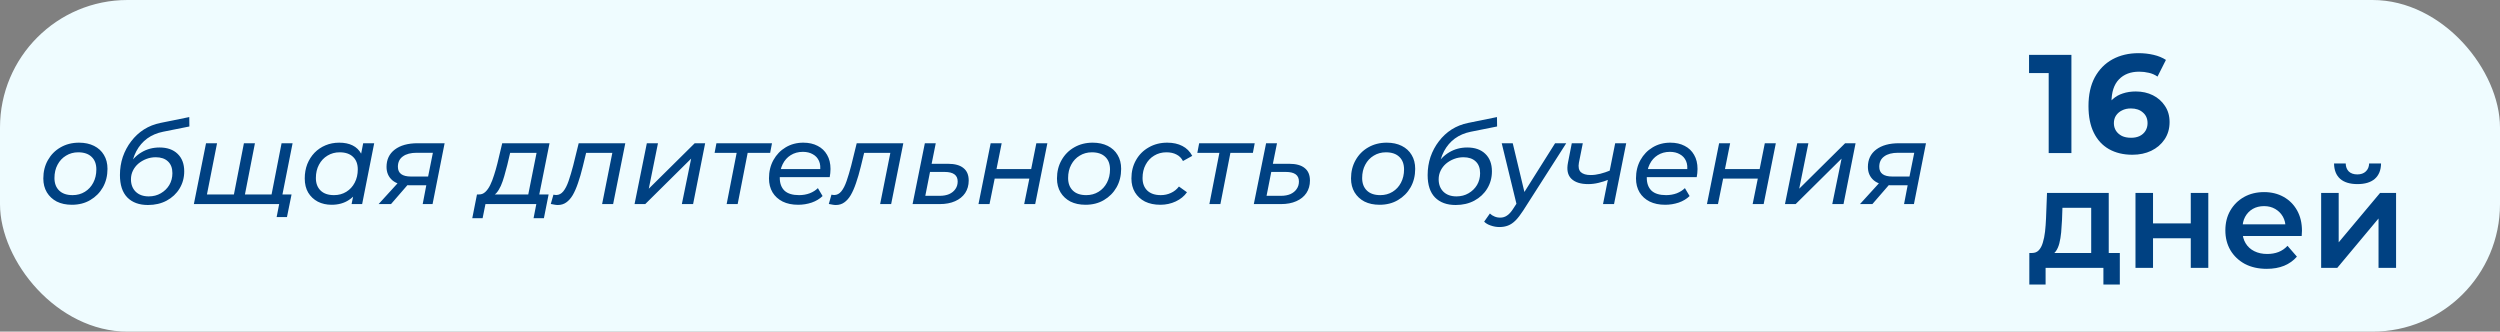 <?xml version="1.0" encoding="UTF-8"?> <svg xmlns="http://www.w3.org/2000/svg" width="196" height="26" viewBox="0 0 196 26" fill="none"><rect x="0" y="0" width="196" height="26" fill="#808080" stroke="none"/><rect width="196" height="26" rx="10" fill="#EFFCFF"></rect><path d="M5.637 16.054C5.181 16.054 4.785 15.97 4.449 15.802C4.119 15.628 3.861 15.388 3.675 15.082C3.489 14.77 3.396 14.407 3.396 13.993C3.396 13.453 3.516 12.973 3.756 12.553C3.996 12.127 4.326 11.794 4.746 11.554C5.172 11.308 5.655 11.185 6.195 11.185C6.645 11.185 7.038 11.269 7.374 11.437C7.71 11.605 7.968 11.842 8.148 12.148C8.334 12.454 8.427 12.817 8.427 13.237C8.427 13.777 8.307 14.26 8.067 14.686C7.827 15.106 7.497 15.439 7.077 15.685C6.663 15.931 6.183 16.054 5.637 16.054ZM5.691 15.298C6.051 15.298 6.372 15.211 6.654 15.037C6.936 14.863 7.155 14.626 7.311 14.326C7.473 14.02 7.554 13.672 7.554 13.282C7.554 12.862 7.431 12.535 7.185 12.301C6.939 12.061 6.588 11.941 6.132 11.941C5.778 11.941 5.46 12.028 5.178 12.202C4.896 12.37 4.674 12.607 4.512 12.913C4.35 13.213 4.269 13.561 4.269 13.957C4.269 14.371 4.392 14.698 4.638 14.938C4.884 15.178 5.235 15.298 5.691 15.298ZM11.599 16.072C10.909 16.072 10.369 15.874 9.979 15.478C9.595 15.082 9.403 14.497 9.403 13.723C9.403 13.225 9.478 12.751 9.628 12.301C9.784 11.851 10.003 11.443 10.285 11.077C10.567 10.705 10.9 10.396 11.284 10.15C11.674 9.904 12.106 9.733 12.58 9.637L14.839 9.178L14.848 9.916L12.778 10.33C12.304 10.426 11.89 10.603 11.536 10.861C11.188 11.119 10.906 11.449 10.69 11.851C10.48 12.247 10.342 12.709 10.276 13.237L10.042 13.039C10.324 12.553 10.675 12.187 11.095 11.941C11.515 11.689 11.986 11.563 12.508 11.563C13.108 11.563 13.579 11.728 13.921 12.058C14.269 12.388 14.443 12.847 14.443 13.435C14.443 13.933 14.32 14.383 14.074 14.785C13.834 15.181 13.498 15.496 13.066 15.73C12.64 15.958 12.151 16.072 11.599 16.072ZM11.662 15.397C12.016 15.397 12.331 15.316 12.607 15.154C12.889 14.992 13.111 14.776 13.273 14.506C13.435 14.23 13.516 13.921 13.516 13.579C13.516 13.177 13.399 12.868 13.165 12.652C12.937 12.436 12.619 12.328 12.211 12.328C11.953 12.328 11.707 12.373 11.473 12.463C11.239 12.553 11.029 12.676 10.843 12.832C10.663 12.988 10.522 13.171 10.42 13.381C10.318 13.591 10.267 13.816 10.267 14.056C10.267 14.458 10.39 14.782 10.636 15.028C10.888 15.274 11.23 15.397 11.662 15.397ZM18.529 15.244L18.295 15.469L19.123 11.23H19.987L19.159 15.469L18.988 15.244L21.499 15.244L21.247 15.469L22.075 11.23H22.939L21.994 16L15.199 16L16.153 11.23H17.017L16.18 15.469L16.027 15.244H18.529ZM21.688 17.017L21.931 15.775L22.093 16H21.085L21.247 15.244H22.858L22.498 17.017H21.688ZM25.998 16.054C25.596 16.054 25.236 15.973 24.918 15.811C24.6 15.643 24.348 15.406 24.162 15.1C23.982 14.794 23.892 14.425 23.892 13.993C23.892 13.585 23.958 13.21 24.09 12.868C24.228 12.526 24.417 12.229 24.657 11.977C24.903 11.725 25.191 11.53 25.521 11.392C25.851 11.254 26.208 11.185 26.592 11.185C27.006 11.185 27.357 11.257 27.645 11.401C27.933 11.545 28.155 11.758 28.311 12.04C28.467 12.316 28.545 12.655 28.545 13.057C28.545 13.645 28.443 14.167 28.239 14.623C28.035 15.073 27.741 15.424 27.357 15.676C26.979 15.928 26.526 16.054 25.998 16.054ZM26.187 15.298C26.547 15.298 26.868 15.211 27.15 15.037C27.432 14.863 27.651 14.626 27.807 14.326C27.969 14.02 28.05 13.672 28.05 13.282C28.05 12.862 27.927 12.535 27.681 12.301C27.435 12.061 27.084 11.941 26.628 11.941C26.274 11.941 25.956 12.028 25.674 12.202C25.392 12.37 25.17 12.607 25.008 12.913C24.846 13.213 24.765 13.561 24.765 13.957C24.765 14.371 24.888 14.698 25.134 14.938C25.38 15.178 25.731 15.298 26.187 15.298ZM27.564 16L27.816 14.767L28.104 13.66L28.221 12.526L28.473 11.23H29.337L28.392 16H27.564ZM33.139 16L33.463 14.308L33.58 14.524H32.077C31.507 14.524 31.069 14.395 30.763 14.137C30.457 13.873 30.304 13.522 30.304 13.084C30.304 12.508 30.52 12.055 30.952 11.725C31.39 11.395 31.987 11.23 32.743 11.23H34.858L33.913 16H33.139ZM29.683 16L31.348 14.173H32.239L30.655 16H29.683ZM33.517 14.074L33.994 11.698L34.084 11.977H32.671C32.203 11.977 31.84 12.073 31.582 12.265C31.324 12.451 31.195 12.721 31.195 13.075C31.195 13.585 31.537 13.84 32.221 13.84H33.688L33.517 14.074ZM41.346 15.595L42.066 11.986H39.995L39.77 12.94C39.693 13.234 39.614 13.522 39.536 13.804C39.459 14.08 39.368 14.335 39.267 14.569C39.164 14.797 39.047 14.986 38.916 15.136C38.783 15.28 38.624 15.367 38.438 15.397L37.547 15.244C37.733 15.25 37.898 15.187 38.042 15.055C38.187 14.923 38.316 14.743 38.429 14.515C38.544 14.281 38.645 14.017 38.736 13.723C38.831 13.429 38.919 13.126 38.996 12.814L39.374 11.23H43.083L42.209 15.595H41.346ZM37.026 17.107L37.395 15.244H43.011L42.642 17.107H41.831L42.047 16H38.06L37.836 17.107H37.026ZM43.182 15.991L43.389 15.262C43.431 15.268 43.47 15.274 43.506 15.28C43.542 15.286 43.575 15.289 43.605 15.289C43.821 15.289 44.007 15.193 44.163 15.001C44.319 14.809 44.457 14.539 44.577 14.191C44.697 13.843 44.817 13.441 44.937 12.985L45.369 11.23H49.023L48.069 16H47.205L48.06 11.716L48.231 11.986H45.783L46.017 11.716L45.693 13.048C45.573 13.54 45.447 13.975 45.315 14.353C45.189 14.725 45.051 15.04 44.901 15.298C44.751 15.55 44.58 15.742 44.388 15.874C44.202 16.006 43.983 16.072 43.731 16.072C43.641 16.072 43.554 16.063 43.47 16.045C43.38 16.033 43.284 16.015 43.182 15.991ZM49.749 16L50.712 11.23L51.585 11.23L50.865 14.794L54.465 11.23H55.284L54.339 16H53.457L54.186 12.436L50.586 16H49.749ZM56.969 16L57.797 11.761L57.959 11.986H56.024L56.168 11.23H60.524L60.38 11.986H58.409L58.661 11.761L57.833 16H56.969ZM62.574 16.054C62.106 16.054 61.701 15.97 61.359 15.802C61.017 15.628 60.753 15.388 60.567 15.082C60.381 14.77 60.288 14.404 60.288 13.984C60.288 13.444 60.405 12.964 60.639 12.544C60.873 12.124 61.191 11.794 61.593 11.554C62.001 11.308 62.463 11.185 62.979 11.185C63.411 11.185 63.786 11.269 64.104 11.437C64.422 11.599 64.668 11.833 64.842 12.139C65.022 12.445 65.112 12.814 65.112 13.246C65.112 13.354 65.106 13.465 65.094 13.579C65.082 13.687 65.067 13.789 65.049 13.885H60.918L61.026 13.255H64.635L64.284 13.471C64.338 13.135 64.314 12.853 64.212 12.625C64.11 12.391 63.948 12.214 63.726 12.094C63.51 11.968 63.249 11.905 62.943 11.905C62.583 11.905 62.265 11.992 61.989 12.166C61.719 12.334 61.509 12.571 61.359 12.877C61.209 13.177 61.134 13.531 61.134 13.939C61.134 14.371 61.257 14.707 61.503 14.947C61.755 15.181 62.136 15.298 62.646 15.298C62.946 15.298 63.225 15.25 63.483 15.154C63.741 15.052 63.954 14.917 64.122 14.749L64.491 15.37C64.263 15.592 63.978 15.763 63.636 15.883C63.294 15.997 62.94 16.054 62.574 16.054ZM64.979 15.991L65.186 15.262C65.228 15.268 65.267 15.274 65.303 15.28C65.339 15.286 65.372 15.289 65.402 15.289C65.618 15.289 65.804 15.193 65.96 15.001C66.116 14.809 66.254 14.539 66.374 14.191C66.494 13.843 66.614 13.441 66.734 12.985L67.166 11.23H70.82L69.866 16H69.002L69.857 11.716L70.028 11.986H67.58L67.814 11.716L67.49 13.048C67.37 13.54 67.244 13.975 67.112 14.353C66.986 14.725 66.848 15.04 66.698 15.298C66.548 15.55 66.377 15.742 66.185 15.874C65.999 16.006 65.78 16.072 65.528 16.072C65.438 16.072 65.351 16.063 65.267 16.045C65.177 16.033 65.081 16.015 64.979 15.991ZM74.317 12.841C74.858 12.841 75.263 12.952 75.532 13.174C75.808 13.39 75.947 13.717 75.947 14.155C75.947 14.527 75.853 14.854 75.668 15.136C75.481 15.412 75.218 15.625 74.876 15.775C74.54 15.925 74.141 16 73.678 16H71.546L72.508 11.23H73.364L73.04 12.841H74.317ZM73.678 15.352C73.96 15.352 74.207 15.307 74.416 15.217C74.626 15.121 74.788 14.989 74.903 14.821C75.022 14.653 75.082 14.455 75.082 14.227C75.082 13.729 74.74 13.48 74.056 13.48H72.913L72.544 15.352H73.678ZM76.713 16L77.668 11.23H78.531L78.126 13.255H80.844L81.249 11.23H82.114L81.159 16H80.296L80.701 14.002H77.983L77.578 16H76.713ZM85.108 16.054C84.652 16.054 84.256 15.97 83.92 15.802C83.59 15.628 83.332 15.388 83.146 15.082C82.96 14.77 82.867 14.407 82.867 13.993C82.867 13.453 82.987 12.973 83.227 12.553C83.467 12.127 83.797 11.794 84.217 11.554C84.643 11.308 85.126 11.185 85.666 11.185C86.116 11.185 86.509 11.269 86.845 11.437C87.181 11.605 87.439 11.842 87.619 12.148C87.805 12.454 87.898 12.817 87.898 13.237C87.898 13.777 87.778 14.26 87.538 14.686C87.298 15.106 86.968 15.439 86.548 15.685C86.134 15.931 85.654 16.054 85.108 16.054ZM85.162 15.298C85.522 15.298 85.843 15.211 86.125 15.037C86.407 14.863 86.626 14.626 86.782 14.326C86.944 14.02 87.025 13.672 87.025 13.282C87.025 12.862 86.902 12.535 86.656 12.301C86.41 12.061 86.059 11.941 85.603 11.941C85.249 11.941 84.931 12.028 84.649 12.202C84.367 12.37 84.145 12.607 83.983 12.913C83.821 13.213 83.74 13.561 83.74 13.957C83.74 14.371 83.863 14.698 84.109 14.938C84.355 15.178 84.706 15.298 85.162 15.298ZM90.971 16.054C90.509 16.054 90.107 15.97 89.765 15.802C89.429 15.628 89.168 15.388 88.982 15.082C88.796 14.77 88.703 14.407 88.703 13.993C88.703 13.453 88.823 12.973 89.063 12.553C89.303 12.127 89.636 11.794 90.062 11.554C90.488 11.308 90.971 11.185 91.511 11.185C91.973 11.185 92.369 11.272 92.699 11.446C93.029 11.614 93.287 11.872 93.473 12.22L92.744 12.625C92.624 12.391 92.453 12.22 92.231 12.112C92.015 11.998 91.754 11.941 91.448 11.941C91.088 11.941 90.767 12.028 90.485 12.202C90.203 12.37 89.981 12.607 89.819 12.913C89.657 13.213 89.576 13.561 89.576 13.957C89.576 14.371 89.699 14.698 89.945 14.938C90.197 15.178 90.551 15.298 91.007 15.298C91.289 15.298 91.553 15.241 91.799 15.127C92.051 15.013 92.261 14.845 92.429 14.623L93.059 15.073C92.843 15.379 92.549 15.619 92.177 15.793C91.805 15.967 91.403 16.054 90.971 16.054ZM94.815 16L95.643 11.761L95.805 11.986H93.87L94.014 11.23H98.37L98.226 11.986H96.255L96.507 11.761L95.679 16H94.815ZM101.071 12.841C101.611 12.841 102.016 12.952 102.286 13.174C102.562 13.39 102.7 13.717 102.7 14.155C102.7 14.527 102.607 14.854 102.421 15.136C102.235 15.412 101.971 15.625 101.629 15.775C101.293 15.925 100.894 16 100.432 16H98.299L99.262 11.23H100.117L99.793 12.841H101.071ZM100.432 15.352C100.714 15.352 100.96 15.307 101.17 15.217C101.38 15.121 101.542 14.989 101.656 14.821C101.776 14.653 101.836 14.455 101.836 14.227C101.836 13.729 101.494 13.48 100.81 13.48H99.667L99.298 15.352H100.432ZM108.161 16.054C107.705 16.054 107.309 15.97 106.973 15.802C106.643 15.628 106.385 15.388 106.199 15.082C106.013 14.77 105.92 14.407 105.92 13.993C105.92 13.453 106.04 12.973 106.28 12.553C106.52 12.127 106.85 11.794 107.27 11.554C107.696 11.308 108.179 11.185 108.719 11.185C109.169 11.185 109.562 11.269 109.898 11.437C110.234 11.605 110.492 11.842 110.672 12.148C110.858 12.454 110.951 12.817 110.951 13.237C110.951 13.777 110.831 14.26 110.591 14.686C110.351 15.106 110.021 15.439 109.601 15.685C109.187 15.931 108.707 16.054 108.161 16.054ZM108.215 15.298C108.575 15.298 108.896 15.211 109.178 15.037C109.46 14.863 109.679 14.626 109.835 14.326C109.997 14.02 110.078 13.672 110.078 13.282C110.078 12.862 109.955 12.535 109.709 12.301C109.463 12.061 109.112 11.941 108.656 11.941C108.302 11.941 107.984 12.028 107.702 12.202C107.42 12.37 107.198 12.607 107.036 12.913C106.874 13.213 106.793 13.561 106.793 13.957C106.793 14.371 106.916 14.698 107.162 14.938C107.408 15.178 107.759 15.298 108.215 15.298ZM114.123 16.072C113.433 16.072 112.893 15.874 112.503 15.478C112.119 15.082 111.927 14.497 111.927 13.723C111.927 13.225 112.002 12.751 112.152 12.301C112.308 11.851 112.527 11.443 112.809 11.077C113.091 10.705 113.424 10.396 113.808 10.15C114.198 9.904 114.63 9.733 115.104 9.637L117.363 9.178L117.372 9.916L115.302 10.33C114.828 10.426 114.414 10.603 114.06 10.861C113.712 11.119 113.43 11.449 113.214 11.851C113.004 12.247 112.866 12.709 112.8 13.237L112.566 13.039C112.848 12.553 113.199 12.187 113.619 11.941C114.039 11.689 114.51 11.563 115.032 11.563C115.632 11.563 116.103 11.728 116.445 12.058C116.793 12.388 116.967 12.847 116.967 13.435C116.967 13.933 116.844 14.383 116.598 14.785C116.358 15.181 116.022 15.496 115.59 15.73C115.164 15.958 114.675 16.072 114.123 16.072ZM114.186 15.397C114.54 15.397 114.855 15.316 115.131 15.154C115.413 14.992 115.635 14.776 115.797 14.506C115.959 14.23 116.04 13.921 116.04 13.579C116.04 13.177 115.923 12.868 115.689 12.652C115.461 12.436 115.143 12.328 114.735 12.328C114.477 12.328 114.231 12.373 113.997 12.463C113.763 12.553 113.553 12.676 113.367 12.832C113.187 12.988 113.046 13.171 112.944 13.381C112.842 13.591 112.791 13.816 112.791 14.056C112.791 14.458 112.914 14.782 113.16 15.028C113.412 15.274 113.754 15.397 114.186 15.397ZM117.555 17.8C117.327 17.8 117.102 17.761 116.88 17.683C116.658 17.611 116.484 17.509 116.358 17.377L116.808 16.738C116.91 16.84 117.03 16.918 117.168 16.972C117.3 17.032 117.45 17.062 117.618 17.062C117.816 17.062 117.993 17.008 118.149 16.9C118.311 16.798 118.476 16.615 118.644 16.351L119.094 15.658L119.193 15.559L121.92 11.23H122.793L119.409 16.522C119.199 16.846 119.001 17.101 118.815 17.287C118.629 17.473 118.434 17.605 118.23 17.683C118.032 17.761 117.807 17.8 117.555 17.8ZM118.932 16.153L117.735 11.23H118.599L119.616 15.478L118.932 16.153ZM126.162 14.065C125.886 14.179 125.607 14.269 125.325 14.335C125.049 14.401 124.779 14.434 124.515 14.434C123.921 14.434 123.48 14.293 123.192 14.011C122.904 13.729 122.817 13.306 122.931 12.742L123.228 11.23H124.092L123.786 12.76C123.726 13.096 123.777 13.342 123.939 13.498C124.107 13.648 124.362 13.723 124.704 13.723C124.95 13.723 125.202 13.69 125.46 13.624C125.718 13.558 125.979 13.471 126.243 13.363L126.162 14.065ZM125.676 16L126.63 11.23H127.494L126.54 16H125.676ZM130.548 16.054C130.08 16.054 129.675 15.97 129.333 15.802C128.991 15.628 128.727 15.388 128.541 15.082C128.355 14.77 128.262 14.404 128.262 13.984C128.262 13.444 128.379 12.964 128.613 12.544C128.847 12.124 129.165 11.794 129.567 11.554C129.975 11.308 130.437 11.185 130.953 11.185C131.385 11.185 131.76 11.269 132.078 11.437C132.396 11.599 132.642 11.833 132.816 12.139C132.996 12.445 133.086 12.814 133.086 13.246C133.086 13.354 133.08 13.465 133.068 13.579C133.056 13.687 133.041 13.789 133.023 13.885H128.892L129 13.255H132.609L132.258 13.471C132.312 13.135 132.288 12.853 132.186 12.625C132.084 12.391 131.922 12.214 131.7 12.094C131.484 11.968 131.223 11.905 130.917 11.905C130.557 11.905 130.239 11.992 129.963 12.166C129.693 12.334 129.483 12.571 129.333 12.877C129.183 13.177 129.108 13.531 129.108 13.939C129.108 14.371 129.231 14.707 129.477 14.947C129.729 15.181 130.11 15.298 130.62 15.298C130.92 15.298 131.199 15.25 131.457 15.154C131.715 15.052 131.928 14.917 132.096 14.749L132.465 15.37C132.237 15.592 131.952 15.763 131.61 15.883C131.268 15.997 130.914 16.054 130.548 16.054ZM133.825 16L134.779 11.23H135.643L135.238 13.255H137.956L138.361 11.23H139.225L138.271 16H137.407L137.812 14.002H135.094L134.689 16H133.825ZM139.942 16L140.905 11.23H141.778L141.058 14.794L144.658 11.23H145.477L144.532 16H143.65L144.379 12.436L140.779 16H139.942ZM149.278 16L149.602 14.308L149.719 14.524H148.216C147.646 14.524 147.208 14.395 146.902 14.137C146.596 13.873 146.443 13.522 146.443 13.084C146.443 12.508 146.659 12.055 147.091 11.725C147.529 11.395 148.126 11.23 148.882 11.23H150.997L150.052 16H149.278ZM145.822 16L147.487 14.173H148.378L146.794 16H145.822ZM149.656 14.074L150.133 11.698L150.223 11.977H148.81C148.342 11.977 147.979 12.073 147.721 12.265C147.463 12.451 147.334 12.721 147.334 13.075C147.334 13.585 147.676 13.84 148.36 13.84H149.827L149.656 14.074Z" fill="#004182"></path><path d="M160.617 12V4.96L161.387 5.73H159.077V4.3H162.399V12H160.617ZM167.18 12.132C166.476 12.132 165.863 11.985 165.343 11.692C164.829 11.399 164.433 10.97 164.155 10.405C163.876 9.84 163.737 9.144 163.737 8.315C163.737 7.428 163.902 6.676 164.232 6.06C164.569 5.444 165.031 4.975 165.618 4.652C166.212 4.329 166.894 4.168 167.664 4.168C168.074 4.168 168.467 4.212 168.841 4.3C169.215 4.388 169.537 4.52 169.809 4.696L169.149 6.005C168.936 5.858 168.709 5.759 168.467 5.708C168.225 5.649 167.972 5.62 167.708 5.62C167.04 5.62 166.512 5.822 166.124 6.225C165.735 6.628 165.541 7.226 165.541 8.018C165.541 8.15 165.541 8.297 165.541 8.458C165.548 8.619 165.57 8.781 165.607 8.942L165.112 8.48C165.251 8.194 165.431 7.956 165.651 7.765C165.871 7.567 166.131 7.42 166.432 7.325C166.74 7.222 167.077 7.171 167.444 7.171C167.942 7.171 168.39 7.27 168.786 7.468C169.182 7.666 169.497 7.945 169.732 8.304C169.974 8.663 170.095 9.085 170.095 9.569C170.095 10.09 169.963 10.544 169.699 10.933C169.442 11.314 169.094 11.611 168.654 11.824C168.221 12.029 167.73 12.132 167.18 12.132ZM167.081 10.801C167.33 10.801 167.55 10.757 167.741 10.669C167.939 10.574 168.093 10.438 168.203 10.262C168.313 10.086 168.368 9.884 168.368 9.657C168.368 9.305 168.247 9.026 168.005 8.821C167.77 8.608 167.455 8.502 167.059 8.502C166.795 8.502 166.564 8.553 166.366 8.656C166.168 8.751 166.01 8.887 165.893 9.063C165.783 9.232 165.728 9.43 165.728 9.657C165.728 9.877 165.783 10.075 165.893 10.251C166.003 10.42 166.157 10.555 166.355 10.658C166.553 10.753 166.795 10.801 167.081 10.801Z" fill="#004182"></path><path d="M163.95 20.362V16.292H161.695L161.662 17.238C161.647 17.575 161.625 17.902 161.596 18.217C161.567 18.525 161.519 18.811 161.453 19.075C161.387 19.332 161.292 19.544 161.167 19.713C161.042 19.882 160.877 19.992 160.672 20.043L159.308 19.834C159.528 19.834 159.704 19.764 159.836 19.625C159.975 19.478 160.082 19.28 160.155 19.031C160.236 18.774 160.294 18.485 160.331 18.162C160.368 17.832 160.393 17.491 160.408 17.139L160.485 15.126H165.325L165.325 20.362H163.95ZM159.099 22.309V19.834H166.194V22.309H164.907V21H160.375V22.309H159.099ZM167.422 21V15.126H168.797V17.513H171.756V15.126H173.131V21H171.756V18.679H168.797V21H167.422ZM177.713 21.077C177.06 21.077 176.488 20.949 175.997 20.692C175.513 20.428 175.135 20.069 174.864 19.614C174.6 19.159 174.468 18.642 174.468 18.063C174.468 17.476 174.596 16.959 174.853 16.512C175.117 16.057 175.476 15.702 175.931 15.445C176.393 15.188 176.917 15.06 177.504 15.06C178.076 15.06 178.585 15.185 179.033 15.434C179.48 15.683 179.832 16.035 180.089 16.49C180.345 16.945 180.474 17.48 180.474 18.096C180.474 18.155 180.47 18.221 180.463 18.294C180.463 18.367 180.459 18.437 180.452 18.503H175.557V17.59H179.726L179.187 17.876C179.194 17.539 179.124 17.242 178.978 16.985C178.831 16.728 178.629 16.527 178.373 16.38C178.123 16.233 177.834 16.16 177.504 16.16C177.166 16.16 176.869 16.233 176.613 16.38C176.363 16.527 176.165 16.732 176.019 16.996C175.879 17.253 175.81 17.557 175.81 17.909V18.129C175.81 18.481 175.89 18.793 176.052 19.064C176.213 19.335 176.44 19.544 176.734 19.691C177.027 19.838 177.364 19.911 177.746 19.911C178.076 19.911 178.373 19.86 178.637 19.757C178.901 19.654 179.135 19.493 179.341 19.273L180.078 20.12C179.814 20.428 179.48 20.666 179.077 20.835C178.681 20.996 178.226 21.077 177.713 21.077ZM181.978 21V15.126L183.353 15.126V18.998L186.598 15.126H187.852V21H186.477V17.128L183.243 21H181.978ZM184.827 14.433C184.24 14.433 183.789 14.297 183.474 14.026C183.158 13.747 182.997 13.344 182.99 12.816H183.903C183.91 13.08 183.991 13.289 184.145 13.443C184.306 13.597 184.53 13.674 184.816 13.674C185.094 13.674 185.314 13.597 185.476 13.443C185.644 13.289 185.732 13.08 185.74 12.816H186.675C186.667 13.344 186.502 13.747 186.18 14.026C185.864 14.297 185.413 14.433 184.827 14.433Z" fill="#004182"></path></svg> 
